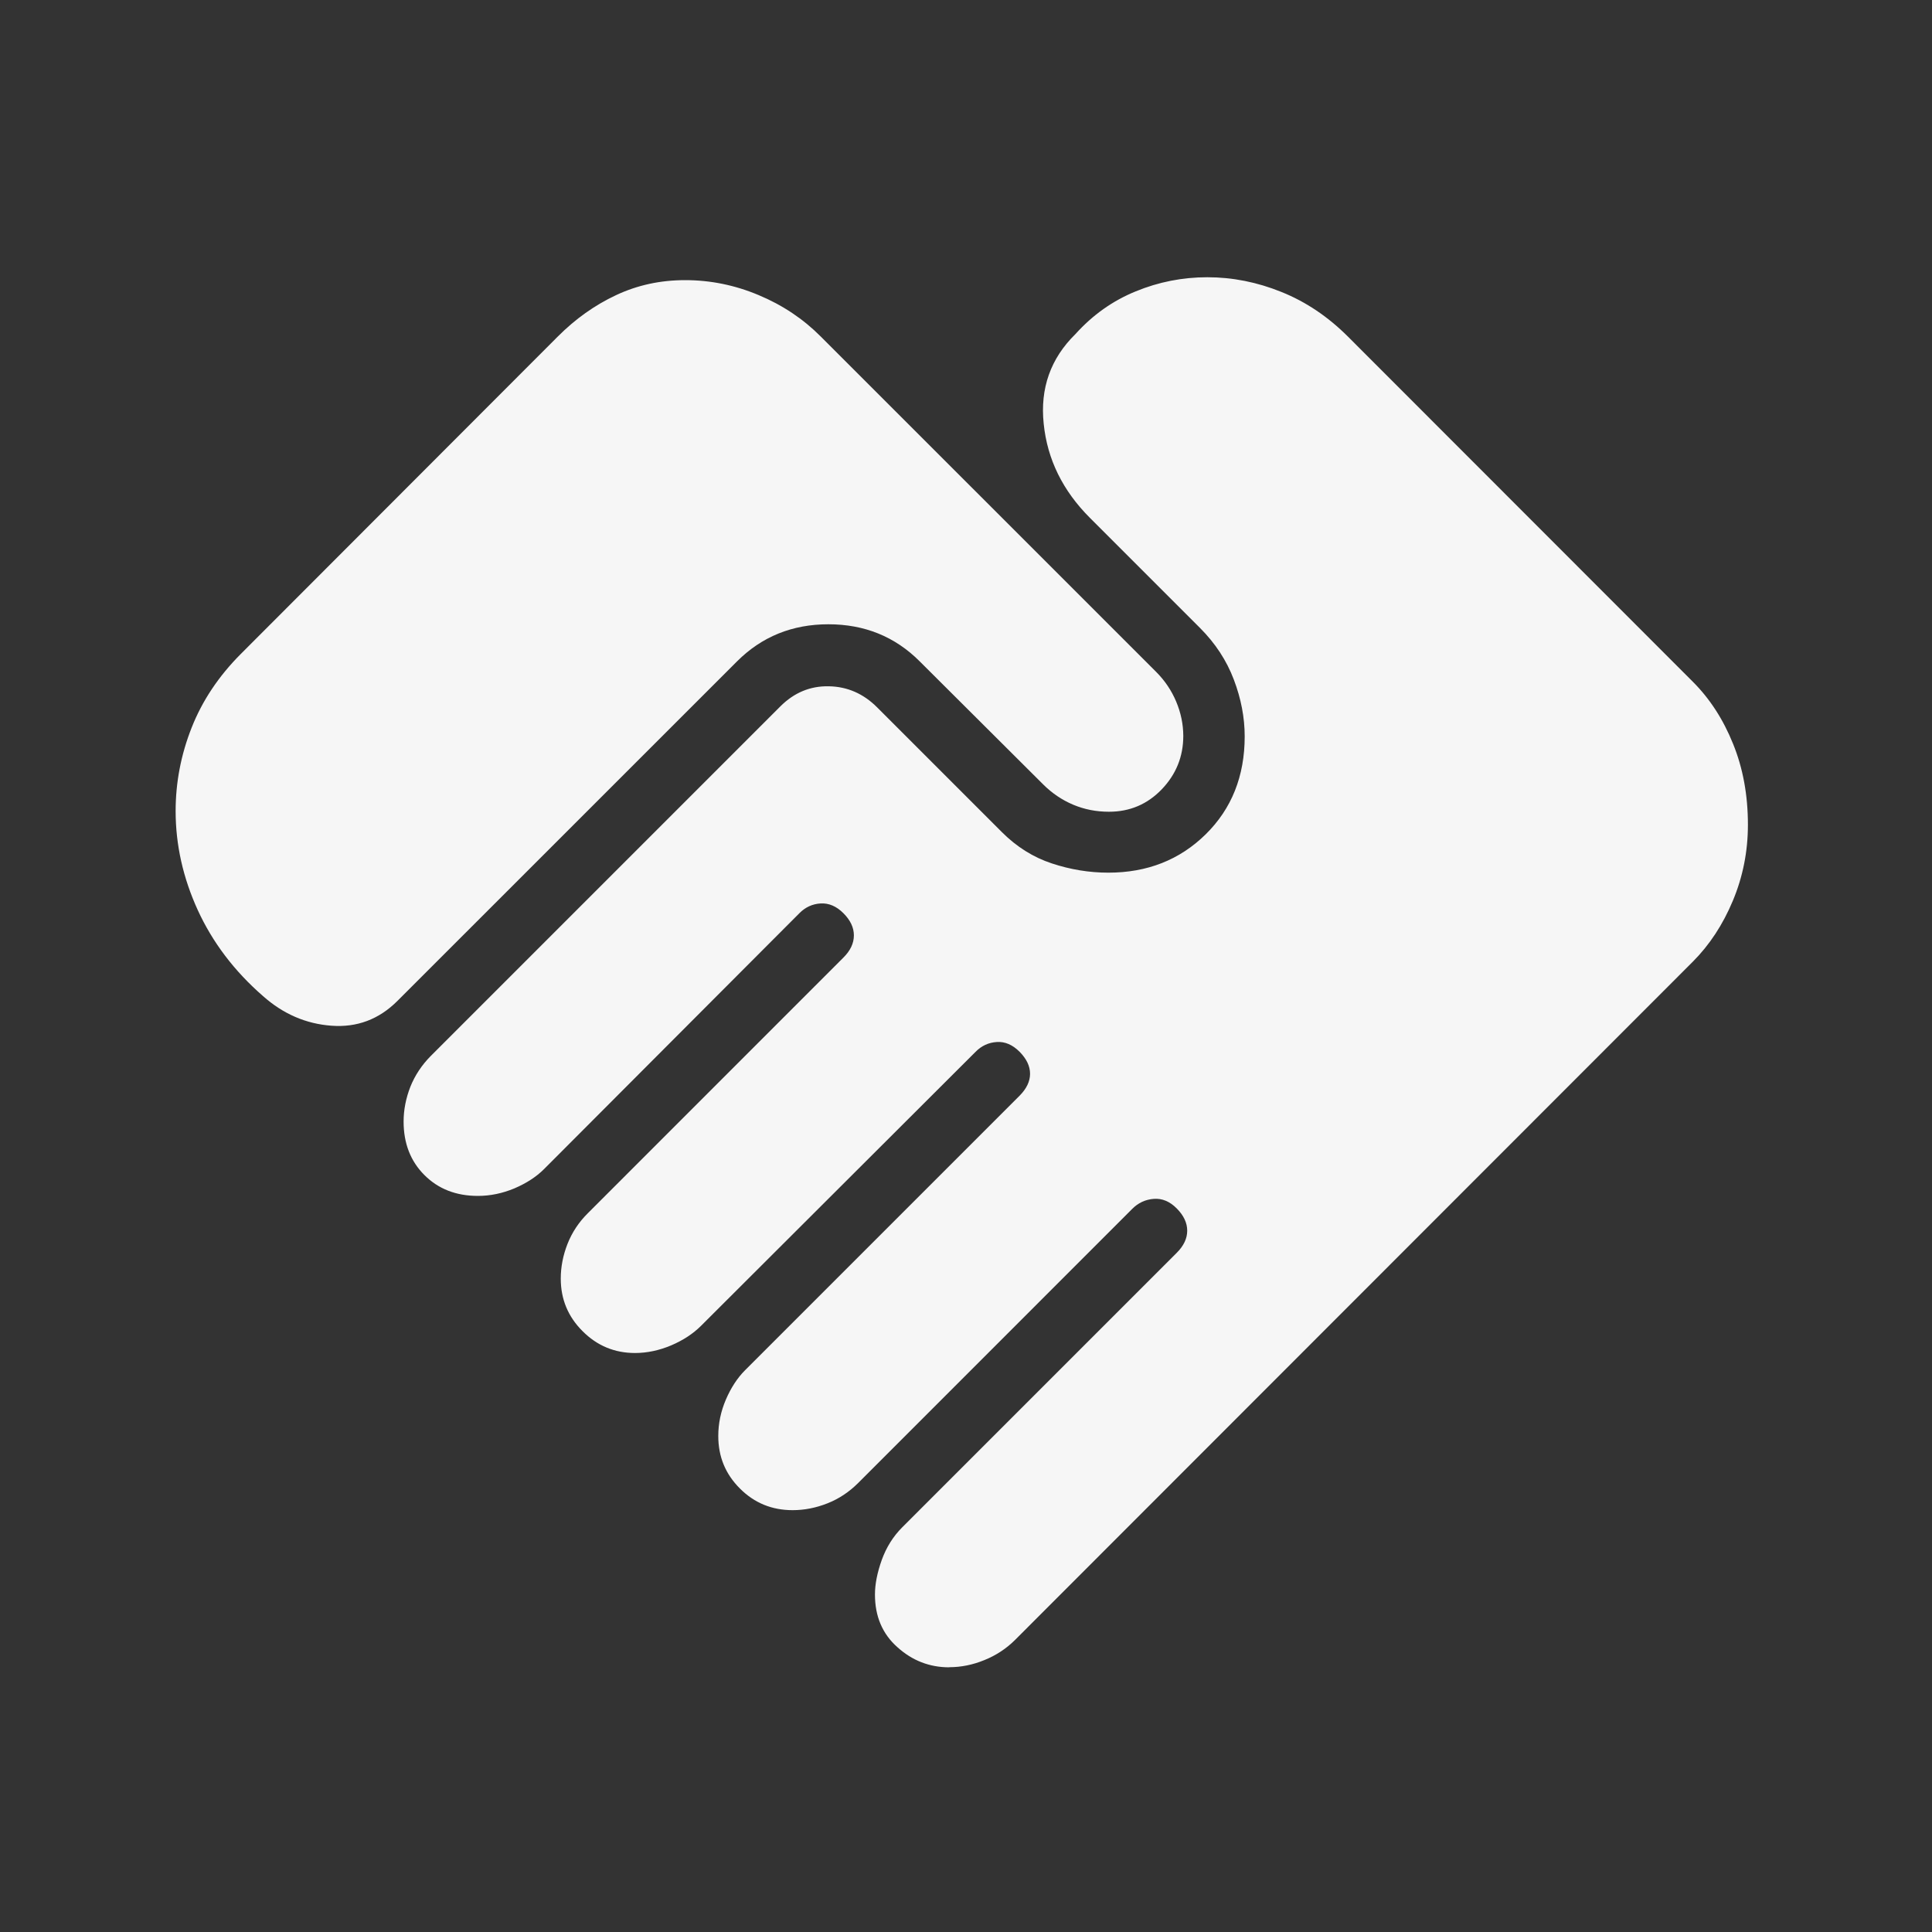 <svg width="32" height="32" viewBox="0 0 32 32" fill="none" xmlns="http://www.w3.org/2000/svg">
<rect x="0" y="0" width="32" height="32" fill="#333333" stroke="none"/>
<path d="M15.723 27.616C15.396 27.616 15.11 27.505 14.863 27.282C14.615 27.062 14.492 26.771 14.492 26.41C14.492 26.238 14.53 26.047 14.605 25.837C14.681 25.627 14.794 25.447 14.944 25.297L19.491 20.75C19.606 20.635 19.664 20.513 19.664 20.384C19.664 20.255 19.606 20.132 19.491 20.016C19.375 19.899 19.248 19.846 19.109 19.857C18.971 19.868 18.852 19.923 18.753 20.023L14.216 24.561C14.065 24.712 13.895 24.825 13.705 24.9C13.516 24.975 13.323 25.013 13.128 25.013C12.785 25.013 12.494 24.894 12.255 24.654C12.015 24.415 11.896 24.125 11.897 23.782C11.897 23.577 11.939 23.377 12.023 23.181C12.107 22.986 12.213 22.823 12.341 22.695L16.888 18.148C17.003 18.032 17.061 17.911 17.061 17.785C17.061 17.659 17.003 17.538 16.888 17.421C16.772 17.305 16.646 17.25 16.511 17.259C16.375 17.267 16.257 17.321 16.159 17.421L11.612 21.959C11.479 22.092 11.313 22.2 11.116 22.284C10.918 22.367 10.719 22.41 10.518 22.41C10.18 22.41 9.89 22.29 9.649 22.048C9.408 21.808 9.288 21.518 9.288 21.178C9.288 20.985 9.325 20.793 9.4 20.602C9.475 20.412 9.587 20.242 9.739 20.092L13.969 15.861C14.085 15.746 14.143 15.623 14.143 15.493C14.143 15.363 14.085 15.241 13.969 15.125C13.854 15.01 13.728 14.956 13.592 14.964C13.456 14.972 13.339 15.026 13.241 15.125L9.011 19.364C8.883 19.492 8.719 19.598 8.521 19.683C8.322 19.766 8.12 19.808 7.916 19.808C7.555 19.808 7.259 19.693 7.029 19.462C6.8 19.233 6.685 18.938 6.685 18.577C6.685 18.382 6.723 18.189 6.797 18C6.873 17.811 6.986 17.64 7.136 17.489L12.925 11.7C13.153 11.472 13.42 11.361 13.726 11.367C14.033 11.372 14.3 11.488 14.528 11.716L16.595 13.783C16.839 14.027 17.115 14.2 17.422 14.301C17.73 14.403 18.042 14.454 18.358 14.454C19.001 14.454 19.538 14.243 19.969 13.82C20.4 13.396 20.616 12.855 20.616 12.197C20.616 11.886 20.556 11.572 20.436 11.256C20.316 10.939 20.129 10.654 19.875 10.4L18.052 8.577C17.602 8.127 17.347 7.608 17.287 7.02C17.225 6.432 17.401 5.937 17.813 5.533C18.098 5.217 18.43 4.981 18.811 4.826C19.19 4.67 19.586 4.592 19.997 4.592C20.413 4.592 20.823 4.673 21.225 4.836C21.629 4.998 21.996 5.245 22.328 5.577L28.04 11.293C28.32 11.573 28.542 11.915 28.705 12.32C28.869 12.723 28.951 13.169 28.951 13.66C28.951 14.104 28.867 14.524 28.701 14.92C28.536 15.315 28.315 15.651 28.04 15.927L16.812 27.163C16.668 27.306 16.499 27.418 16.305 27.496C16.113 27.575 15.919 27.614 15.724 27.614M4.356 16.498C3.882 16.085 3.522 15.611 3.276 15.075C3.031 14.539 2.909 13.992 2.909 13.434C2.909 12.958 2.998 12.497 3.175 12.05C3.351 11.604 3.623 11.198 3.988 10.832L9.237 5.576C9.53 5.282 9.852 5.053 10.205 4.888C10.558 4.722 10.939 4.64 11.348 4.64C11.766 4.64 12.172 4.722 12.566 4.888C12.961 5.053 13.304 5.282 13.596 5.576L19.148 11.127C19.293 11.272 19.404 11.437 19.481 11.62C19.558 11.803 19.598 11.992 19.599 12.188C19.599 12.532 19.479 12.827 19.241 13.075C19.003 13.322 18.712 13.445 18.368 13.445C18.156 13.445 17.959 13.406 17.774 13.328C17.59 13.25 17.426 13.139 17.281 12.995L15.232 10.953C14.823 10.544 14.319 10.34 13.721 10.34C13.123 10.34 12.619 10.544 12.209 10.953L6.583 16.578C6.277 16.884 5.912 17.021 5.489 16.989C5.067 16.958 4.689 16.794 4.356 16.498Z" fill="#F6F6F6"/>
</svg>
